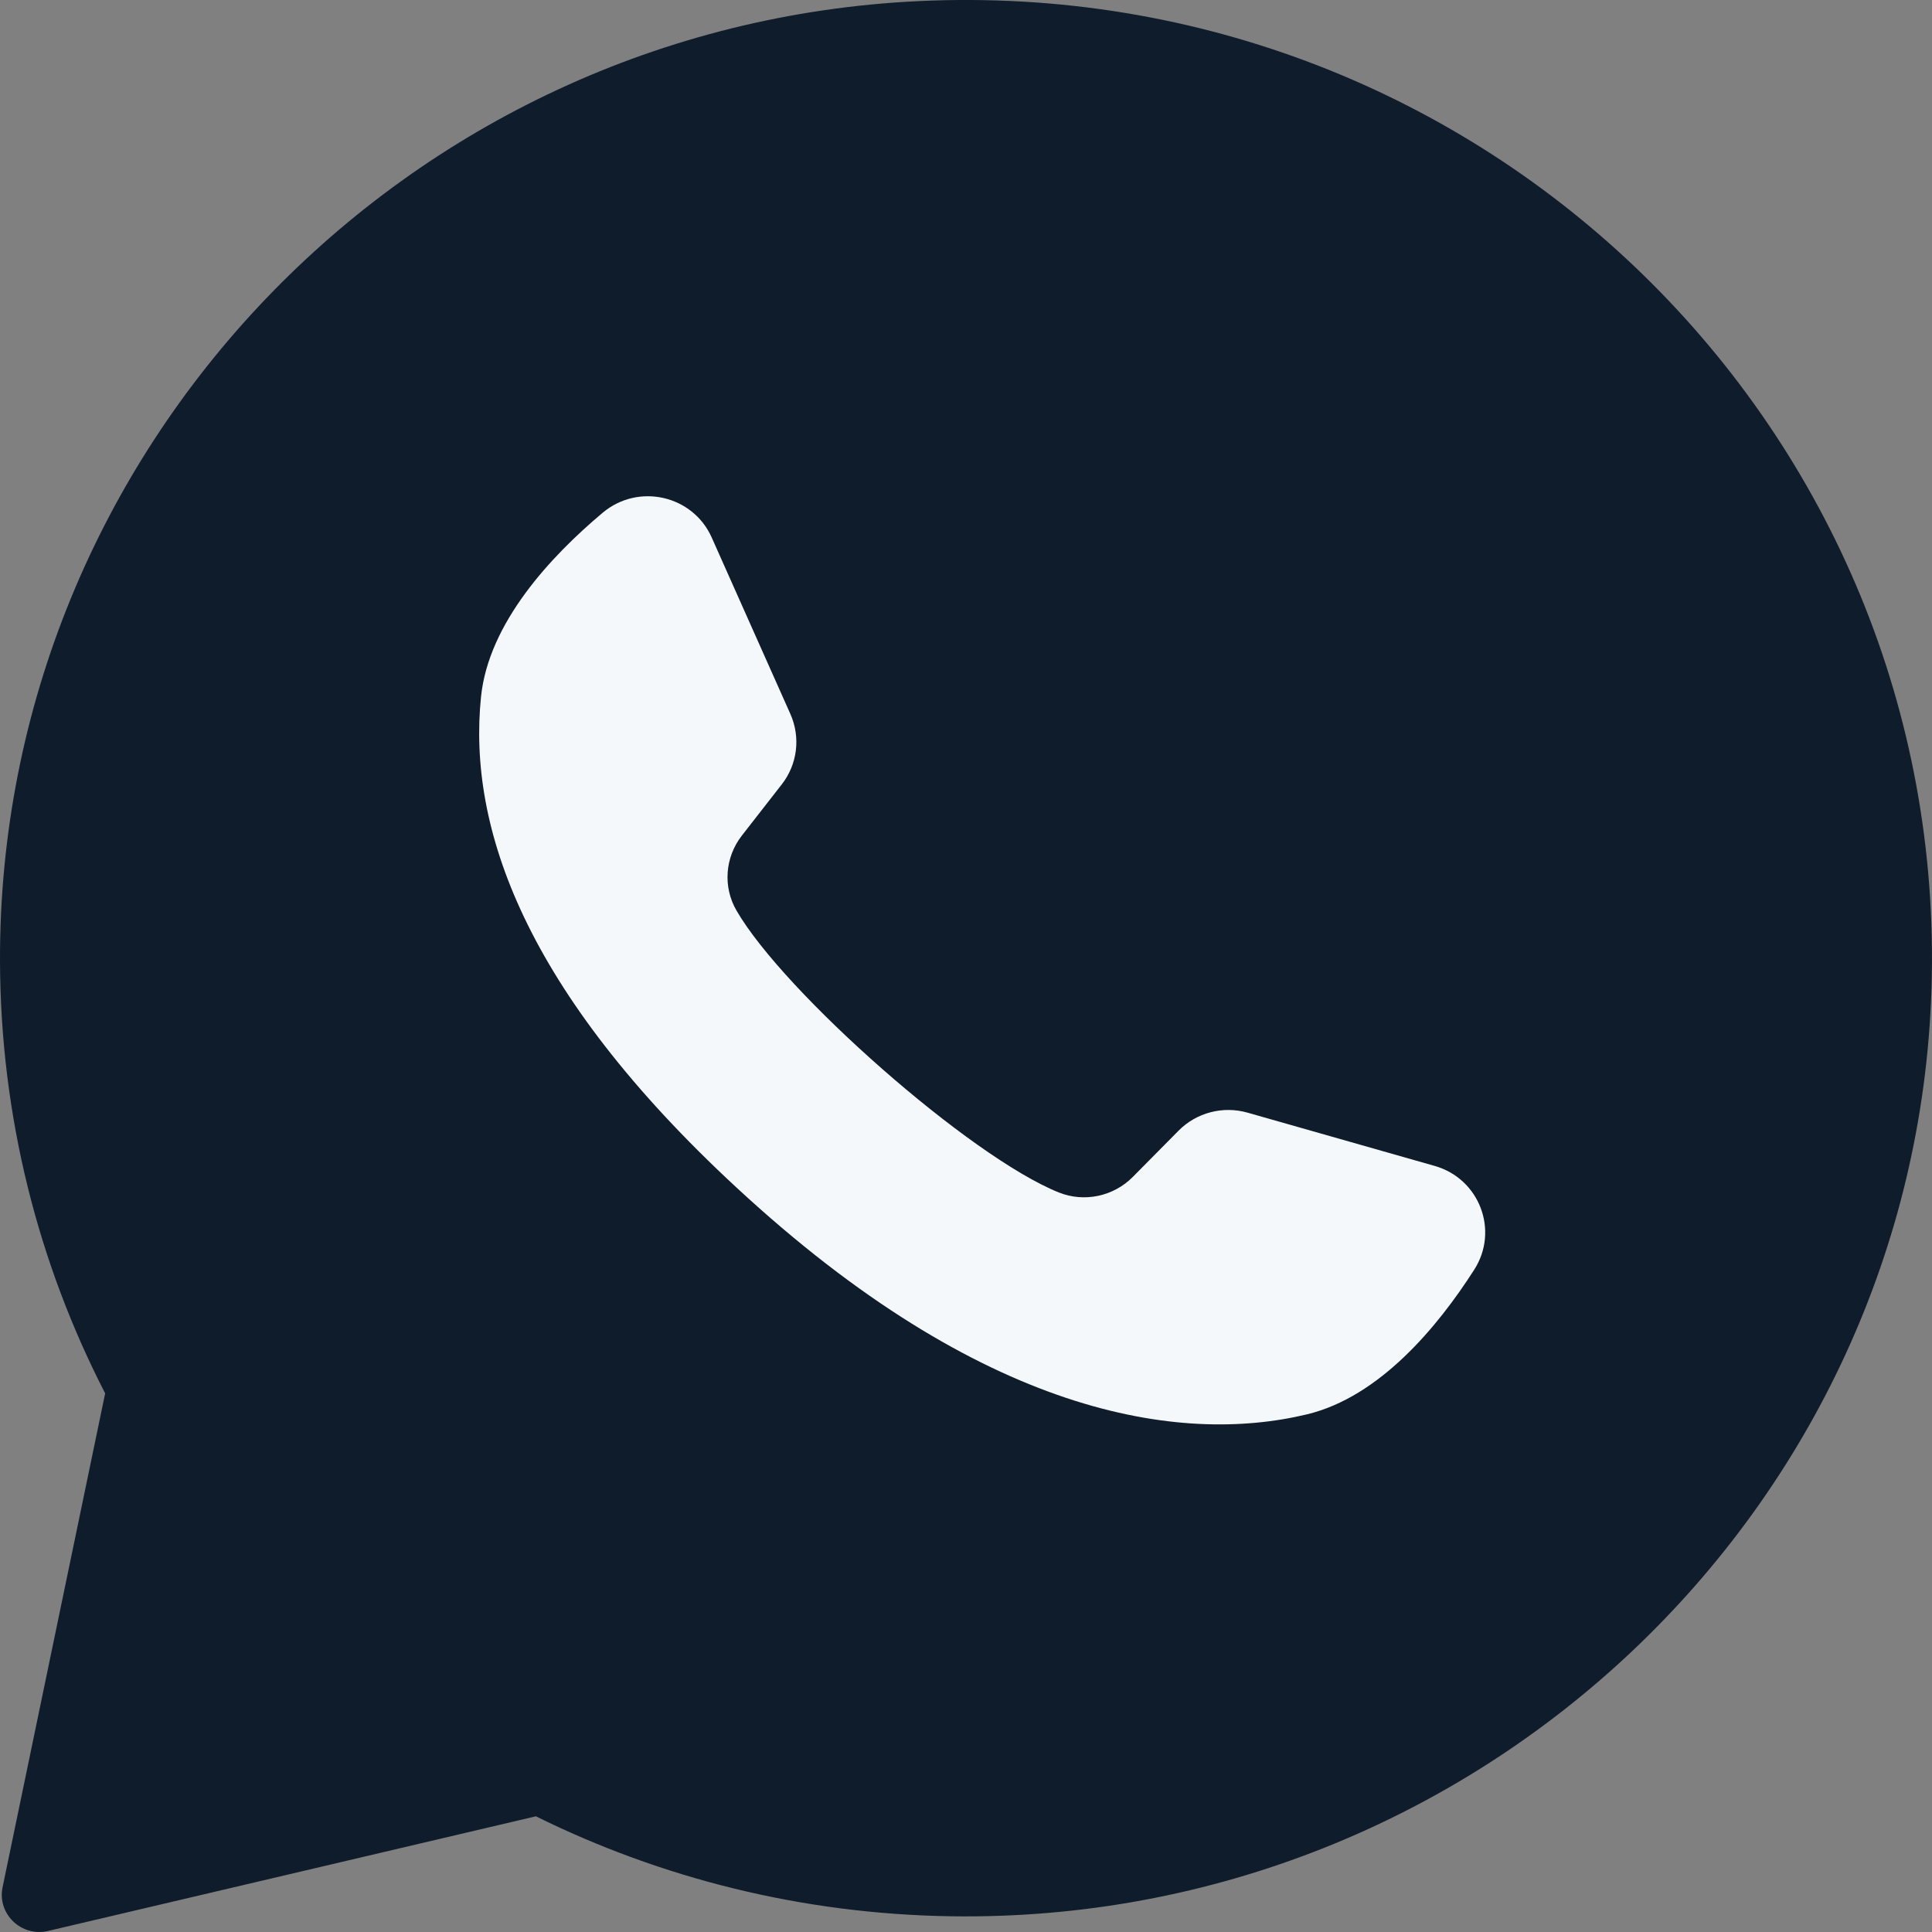 <svg
  width="35"
  height="35"
  viewBox="0 0 35 35"
  fill="none"
  xmlns="http://www.w3.org/2000/svg"
>
  <rect x="0" y="0" width="35" height="35" fill="#808080" stroke="none"/>
  <path
    d="M16.644 0.02C7.326 0.46 -0.028 8.158 8.12319e-05 17.412C0.009 20.231 0.695 22.891 1.905 25.242L0.047 34.188C-0.054 34.671 0.386 35.095 0.871 34.981L9.708 32.904C11.979 34.026 14.529 34.674 17.228 34.715C26.753 34.859 34.694 27.358 34.991 17.913C35.309 7.79 26.886 -0.464 16.644 0.02Z"
    fill="#0F1C2C"
  />
  <path
    d="M25.991 21.122L22.601 20.157C22.156 20.03 21.676 20.155 21.351 20.483L20.522 21.321C20.173 21.674 19.642 21.788 19.18 21.602C17.576 20.958 14.203 17.983 13.342 16.495C13.093 16.066 13.134 15.53 13.439 15.138L14.163 14.209C14.447 13.845 14.506 13.357 14.319 12.936L12.893 9.737C12.551 8.97 11.564 8.747 10.919 9.288C9.973 10.082 8.85 11.288 8.714 12.624C8.473 14.98 9.492 17.95 13.344 21.515C17.793 25.635 21.357 26.179 23.677 25.622C24.993 25.306 26.044 24.038 26.708 23C27.16 22.293 26.803 21.353 25.991 21.122Z"
    fill="#F5F8FA"
  />
</svg>
